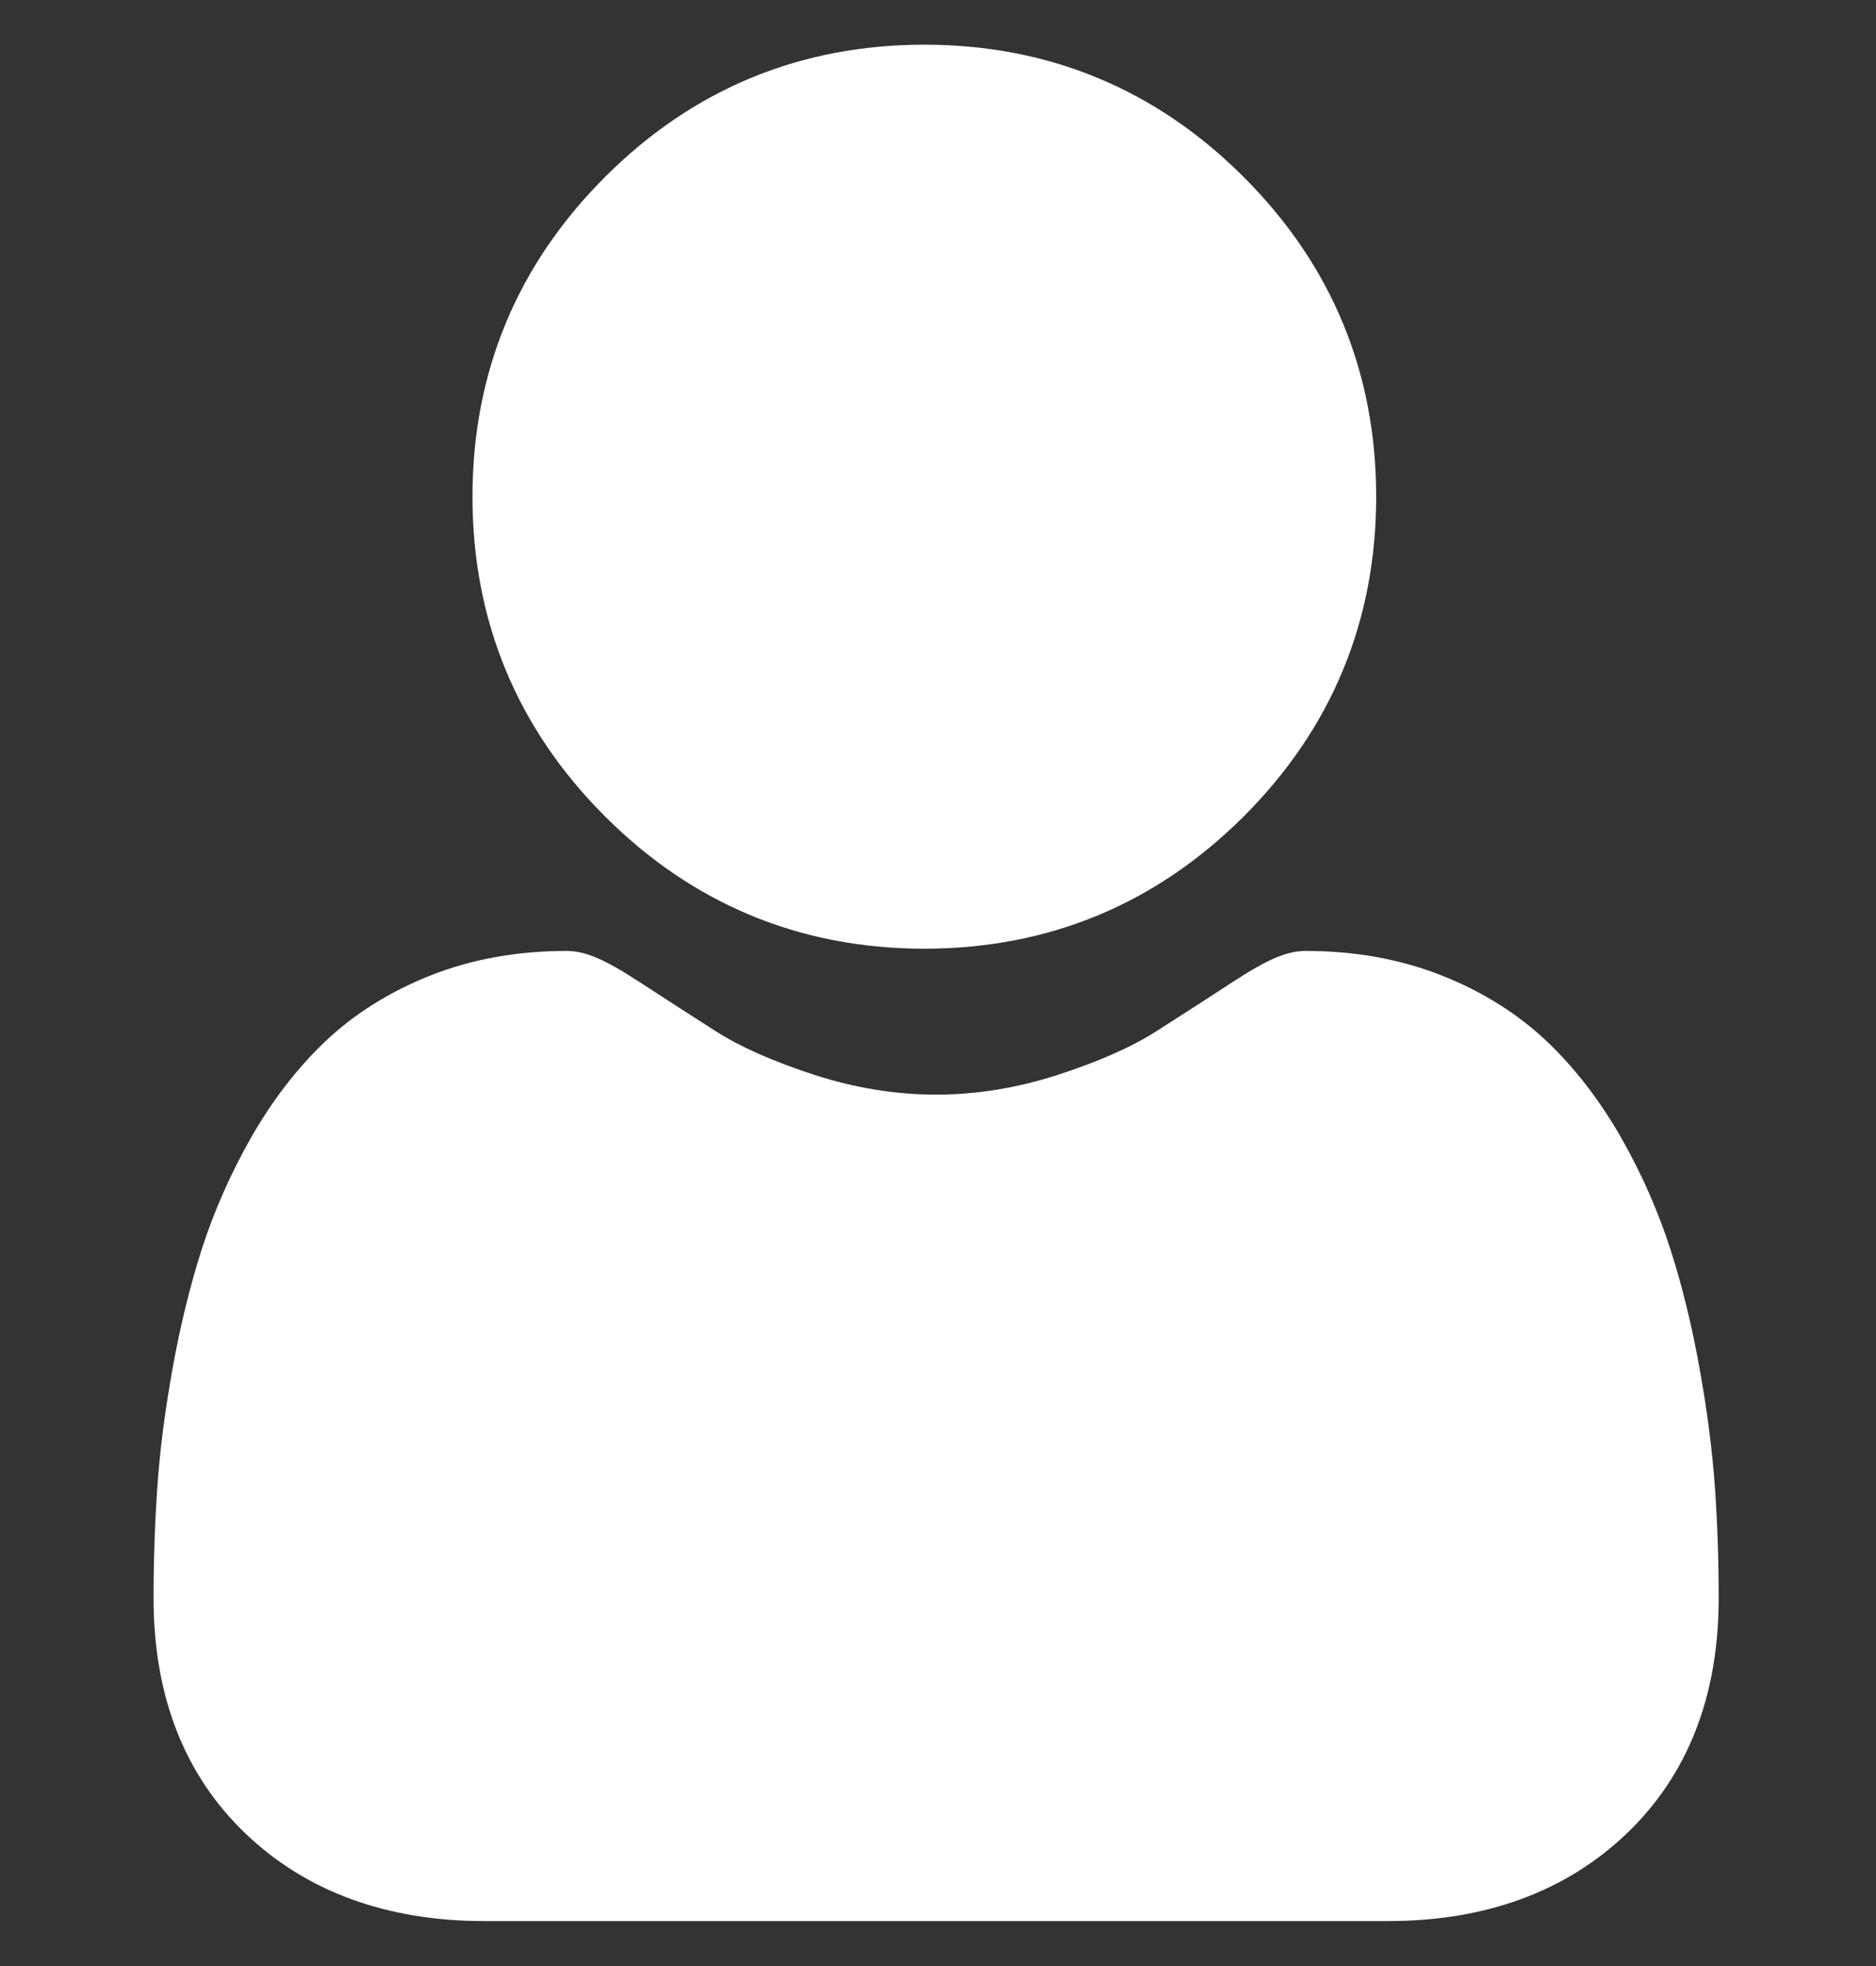 <svg width="21" height="22" viewBox="0 0 21 22" fill="none" xmlns="http://www.w3.org/2000/svg">
<rect x="0" y="0" width="21" height="22" fill="#333333" stroke="none"/>
<g clip-path="url(#clip0_169_11558)">
<path d="M10.347 10.616C11.737 10.616 12.94 10.117 13.924 9.134C14.907 8.151 15.405 6.948 15.405 5.558C15.405 4.168 14.907 2.965 13.923 1.982C12.94 0.998 11.737 0.5 10.347 0.5C8.957 0.5 7.754 0.998 6.771 1.982C5.788 2.965 5.289 4.168 5.289 5.558C5.289 6.948 5.788 8.151 6.771 9.134C7.754 10.117 8.958 10.616 10.347 10.616Z" fill="white"/>
<path d="M19.197 16.645C19.168 16.236 19.111 15.789 19.026 15.318C18.941 14.843 18.832 14.394 18.7 13.984C18.564 13.56 18.38 13.141 18.152 12.739C17.915 12.323 17.637 11.96 17.325 11.662C16.998 11.349 16.599 11.098 16.137 10.915C15.676 10.733 15.166 10.641 14.62 10.641C14.406 10.641 14.198 10.729 13.798 10.989C13.552 11.15 13.263 11.336 12.942 11.541C12.667 11.717 12.294 11.881 11.834 12.03C11.384 12.175 10.928 12.249 10.479 12.249C10.028 12.249 9.573 12.175 9.123 12.03C8.663 11.881 8.291 11.717 8.016 11.542C7.697 11.338 7.409 11.152 7.159 10.989C6.759 10.729 6.551 10.641 6.337 10.641C5.791 10.641 5.281 10.733 4.82 10.915C4.359 11.098 3.959 11.349 3.632 11.662C3.32 11.96 3.042 12.323 2.805 12.739C2.578 13.141 2.393 13.559 2.257 13.984C2.126 14.394 2.016 14.843 1.931 15.318C1.846 15.789 1.789 16.235 1.761 16.645C1.733 17.047 1.719 17.464 1.719 17.885C1.719 18.982 2.067 19.869 2.754 20.523C3.433 21.169 4.331 21.497 5.423 21.497H15.535C16.627 21.497 17.524 21.169 18.203 20.523C18.891 19.869 19.239 18.982 19.239 17.885C19.239 17.462 19.225 17.045 19.197 16.645Z" fill="white"/>
</g>
<defs>
<clipPath id="clip0_169_11558">
<rect width="21" height="21" fill="white" transform="translate(0 0.5)"/>
</clipPath>
</defs>
</svg>
